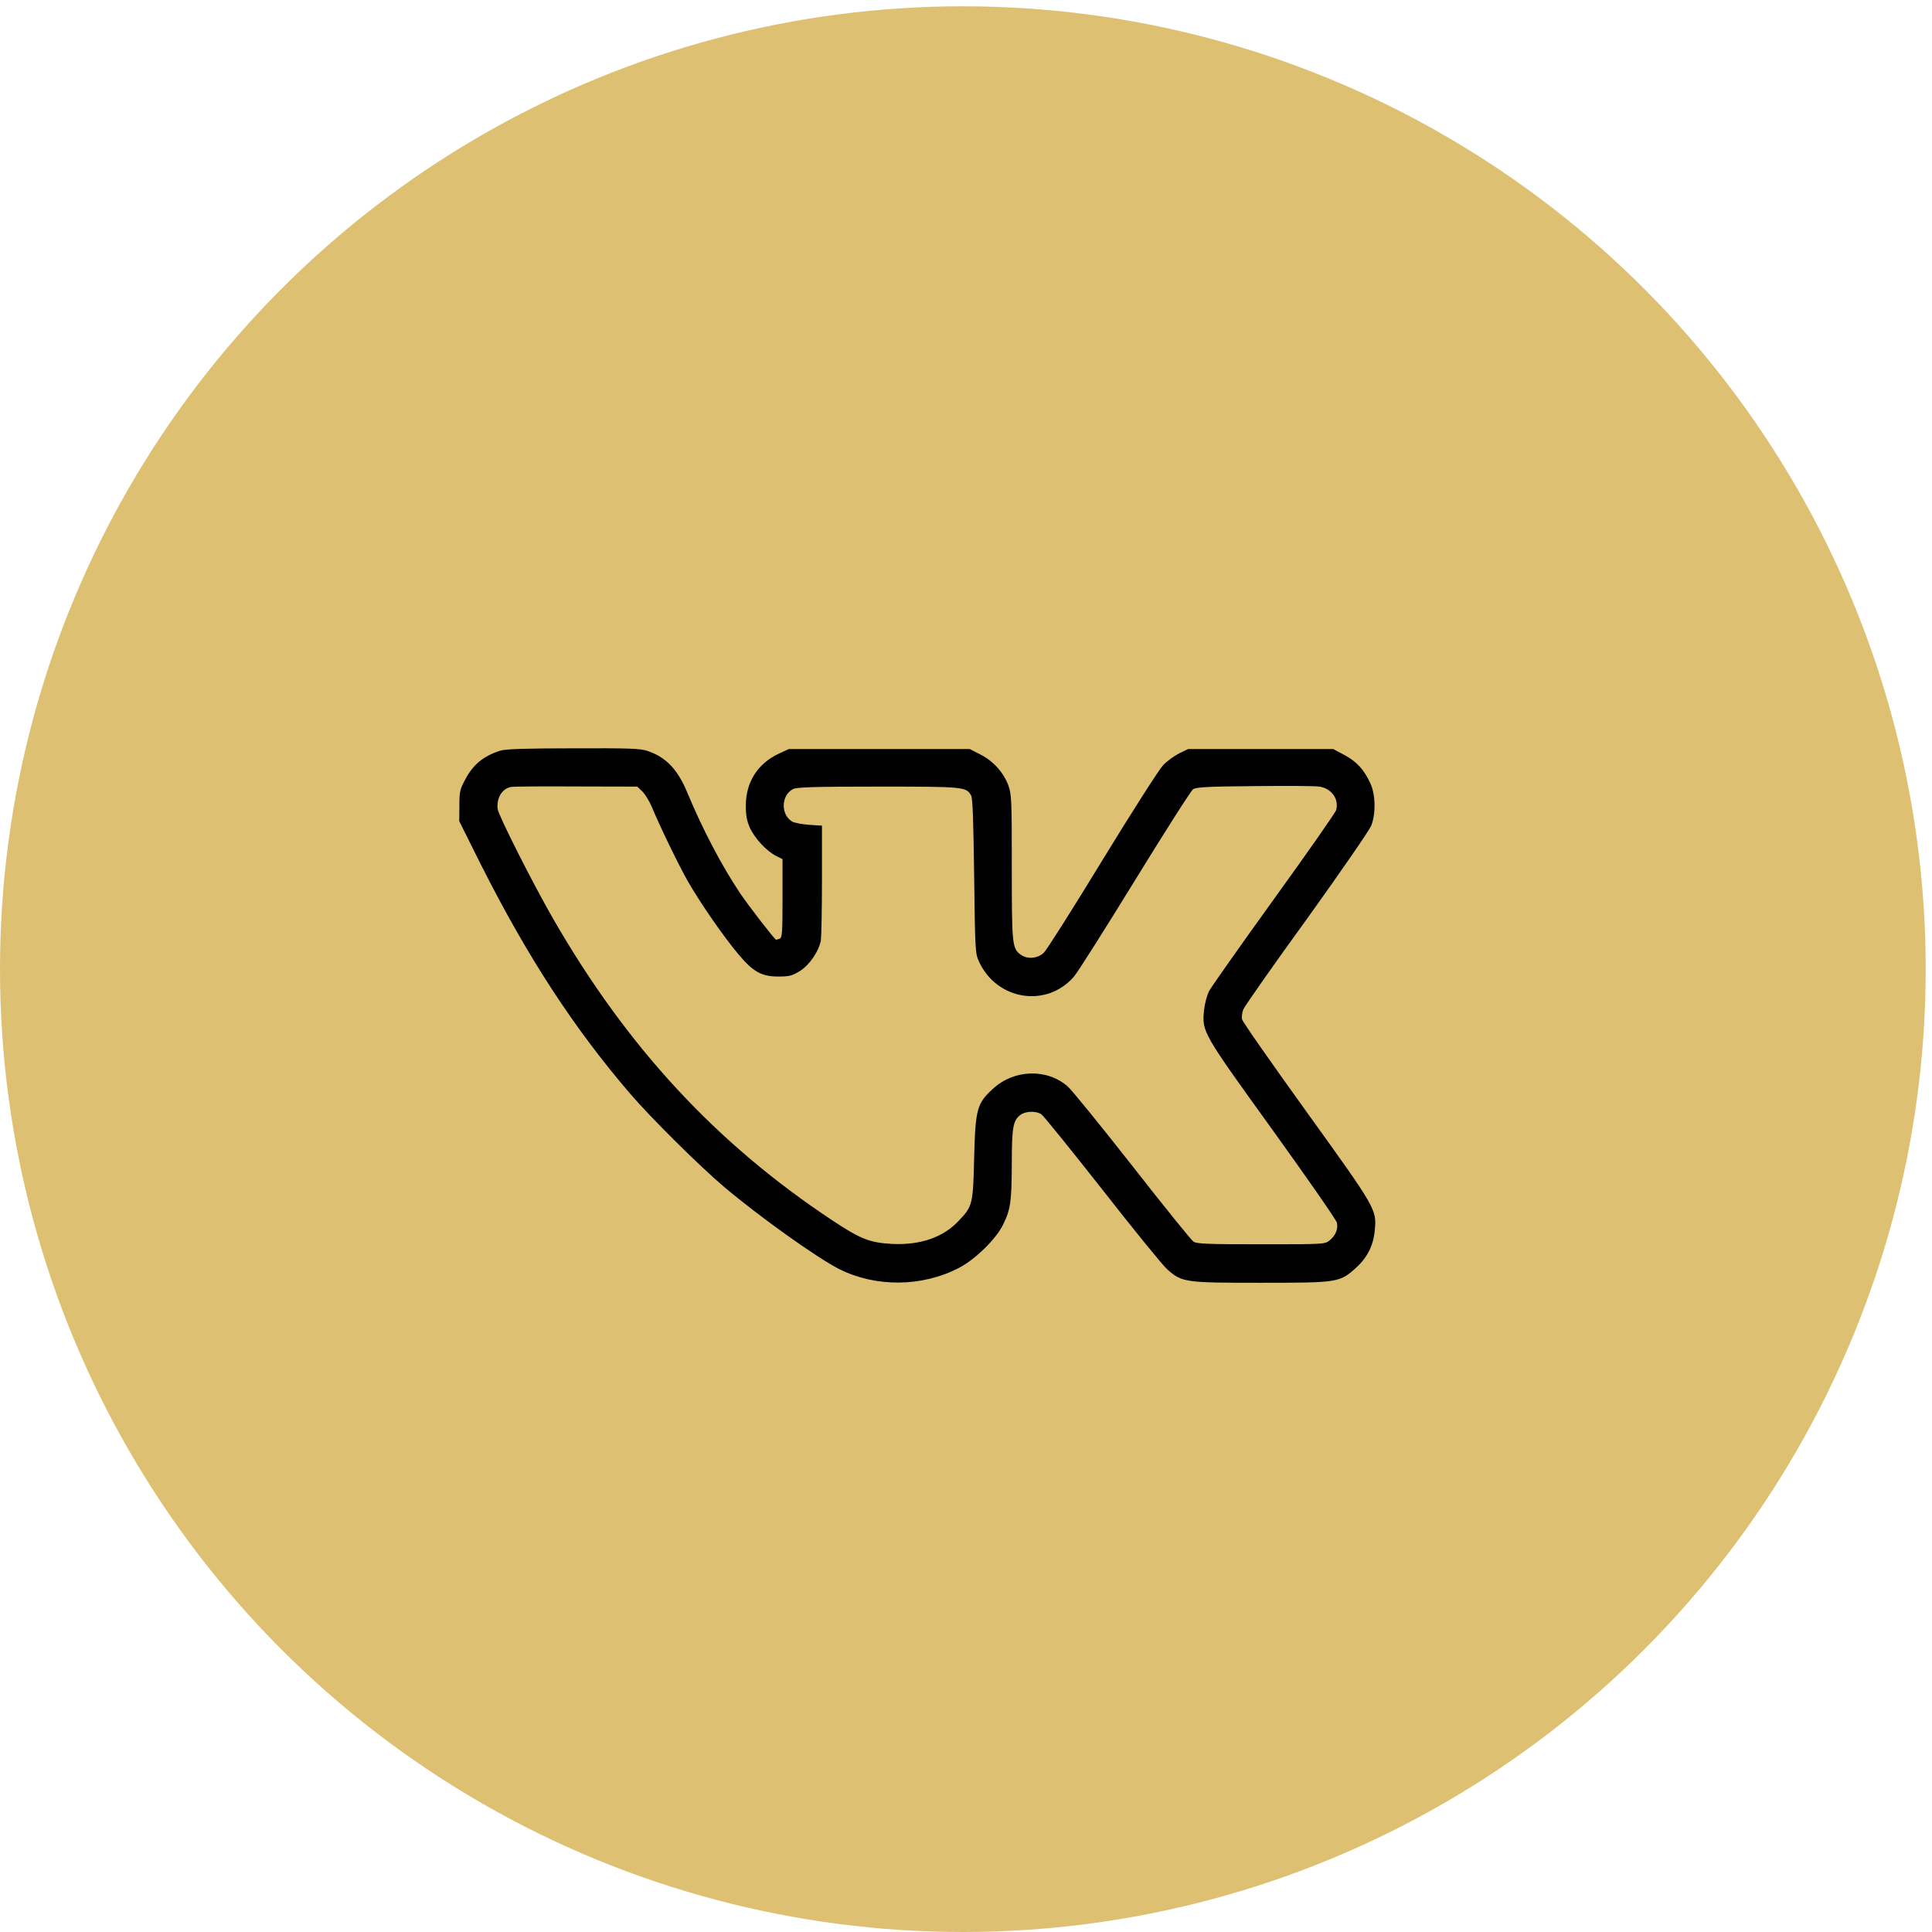 <svg width="27" height="27" viewBox="0 0 27 27" fill="none" xmlns="http://www.w3.org/2000/svg">
<circle cx="13.456" cy="13.544" r="13.456" fill="#DEC072"/>
<g clip-path="url(#clip0_151_1819)">
<path d="M6.994 10.49C6.761 10.563 6.613 10.683 6.506 10.886C6.428 11.028 6.42 11.063 6.42 11.261L6.418 11.476L6.723 12.087C7.369 13.369 8.022 14.372 8.808 15.286C9.091 15.617 9.787 16.307 10.123 16.59C10.623 17.011 11.414 17.576 11.729 17.736C12.24 17.992 12.886 17.987 13.401 17.719C13.627 17.604 13.927 17.308 14.02 17.111C14.125 16.895 14.137 16.79 14.14 16.267C14.14 15.749 14.157 15.654 14.268 15.576C14.34 15.526 14.488 15.524 14.555 15.574C14.585 15.594 14.966 16.067 15.406 16.625C15.844 17.186 16.252 17.686 16.312 17.739C16.518 17.922 16.558 17.927 17.619 17.927C18.703 17.927 18.725 17.924 18.956 17.712C19.111 17.571 19.196 17.399 19.213 17.188C19.241 16.903 19.226 16.881 18.26 15.539C17.774 14.863 17.366 14.282 17.359 14.247C17.349 14.212 17.359 14.15 17.376 14.105C17.396 14.06 17.794 13.489 18.265 12.841C18.74 12.18 19.136 11.604 19.163 11.539C19.229 11.369 19.224 11.104 19.151 10.948C19.066 10.761 18.963 10.645 18.791 10.553L18.633 10.468H17.619H16.605L16.48 10.528C16.413 10.563 16.31 10.635 16.255 10.693C16.2 10.751 15.822 11.341 15.406 12.022C14.996 12.695 14.628 13.276 14.588 13.314C14.503 13.396 14.36 13.409 14.268 13.344C14.145 13.256 14.14 13.209 14.14 12.122C14.14 11.164 14.137 11.101 14.09 10.971C14.022 10.791 13.877 10.633 13.699 10.543L13.552 10.468H12.288H11.024L10.883 10.533C10.588 10.671 10.423 10.933 10.423 11.256C10.423 11.399 10.438 11.474 10.48 11.569C10.548 11.717 10.711 11.892 10.843 11.96L10.936 12.007V12.555C10.936 13.031 10.931 13.106 10.896 13.118C10.873 13.126 10.853 13.133 10.846 13.133C10.828 13.133 10.468 12.668 10.343 12.483C10.085 12.097 9.822 11.597 9.607 11.081C9.472 10.753 9.309 10.583 9.051 10.495C8.949 10.46 8.798 10.455 8.012 10.458C7.349 10.458 7.066 10.468 6.994 10.49ZM8.979 11.063C9.016 11.101 9.076 11.196 9.109 11.276C9.214 11.531 9.479 12.08 9.612 12.315C9.78 12.608 10.112 13.091 10.318 13.334C10.525 13.582 10.643 13.647 10.876 13.647C11.029 13.647 11.069 13.637 11.176 13.572C11.314 13.486 11.444 13.294 11.472 13.141C11.479 13.088 11.487 12.705 11.487 12.292V11.539L11.306 11.527C11.206 11.519 11.099 11.499 11.069 11.481C10.908 11.381 10.916 11.116 11.081 11.028C11.131 11.001 11.369 10.993 12.275 10.993C13.484 10.993 13.502 10.996 13.572 11.118C13.594 11.153 13.604 11.489 13.614 12.245C13.627 13.281 13.629 13.326 13.682 13.439C13.93 13.979 14.625 14.09 15.008 13.649C15.061 13.589 15.444 12.981 15.862 12.302C16.28 11.622 16.645 11.048 16.675 11.028C16.721 11.001 16.886 10.991 17.531 10.986C17.972 10.981 18.38 10.983 18.438 10.993C18.608 11.018 18.715 11.166 18.673 11.321C18.665 11.354 18.275 11.912 17.807 12.56C17.339 13.209 16.931 13.789 16.898 13.849C16.866 13.912 16.836 14.03 16.826 14.12C16.798 14.422 16.803 14.43 17.779 15.784C18.267 16.462 18.673 17.046 18.683 17.086C18.703 17.176 18.665 17.268 18.58 17.336C18.515 17.389 18.493 17.389 17.622 17.389C16.881 17.389 16.721 17.384 16.678 17.351C16.648 17.331 16.265 16.858 15.827 16.297C15.389 15.739 14.981 15.236 14.921 15.183C14.633 14.931 14.175 14.943 13.88 15.213C13.652 15.421 13.632 15.496 13.614 16.175C13.599 16.828 13.592 16.858 13.401 17.058C13.186 17.291 12.861 17.404 12.465 17.384C12.152 17.366 12.025 17.316 11.629 17.053C10.005 15.977 8.763 14.633 7.732 12.843C7.449 12.352 6.961 11.386 6.954 11.304C6.939 11.149 7.016 11.023 7.139 10.998C7.169 10.991 7.579 10.988 8.05 10.991L8.906 10.993L8.979 11.063Z" fill="black"/>
</g>
<defs>
<clipPath id="clip0_151_1819">
<rect width="12.816" height="12.816" fill="white" transform="translate(6.406 7.777)"/>
</clipPath>
</defs>
</svg>
